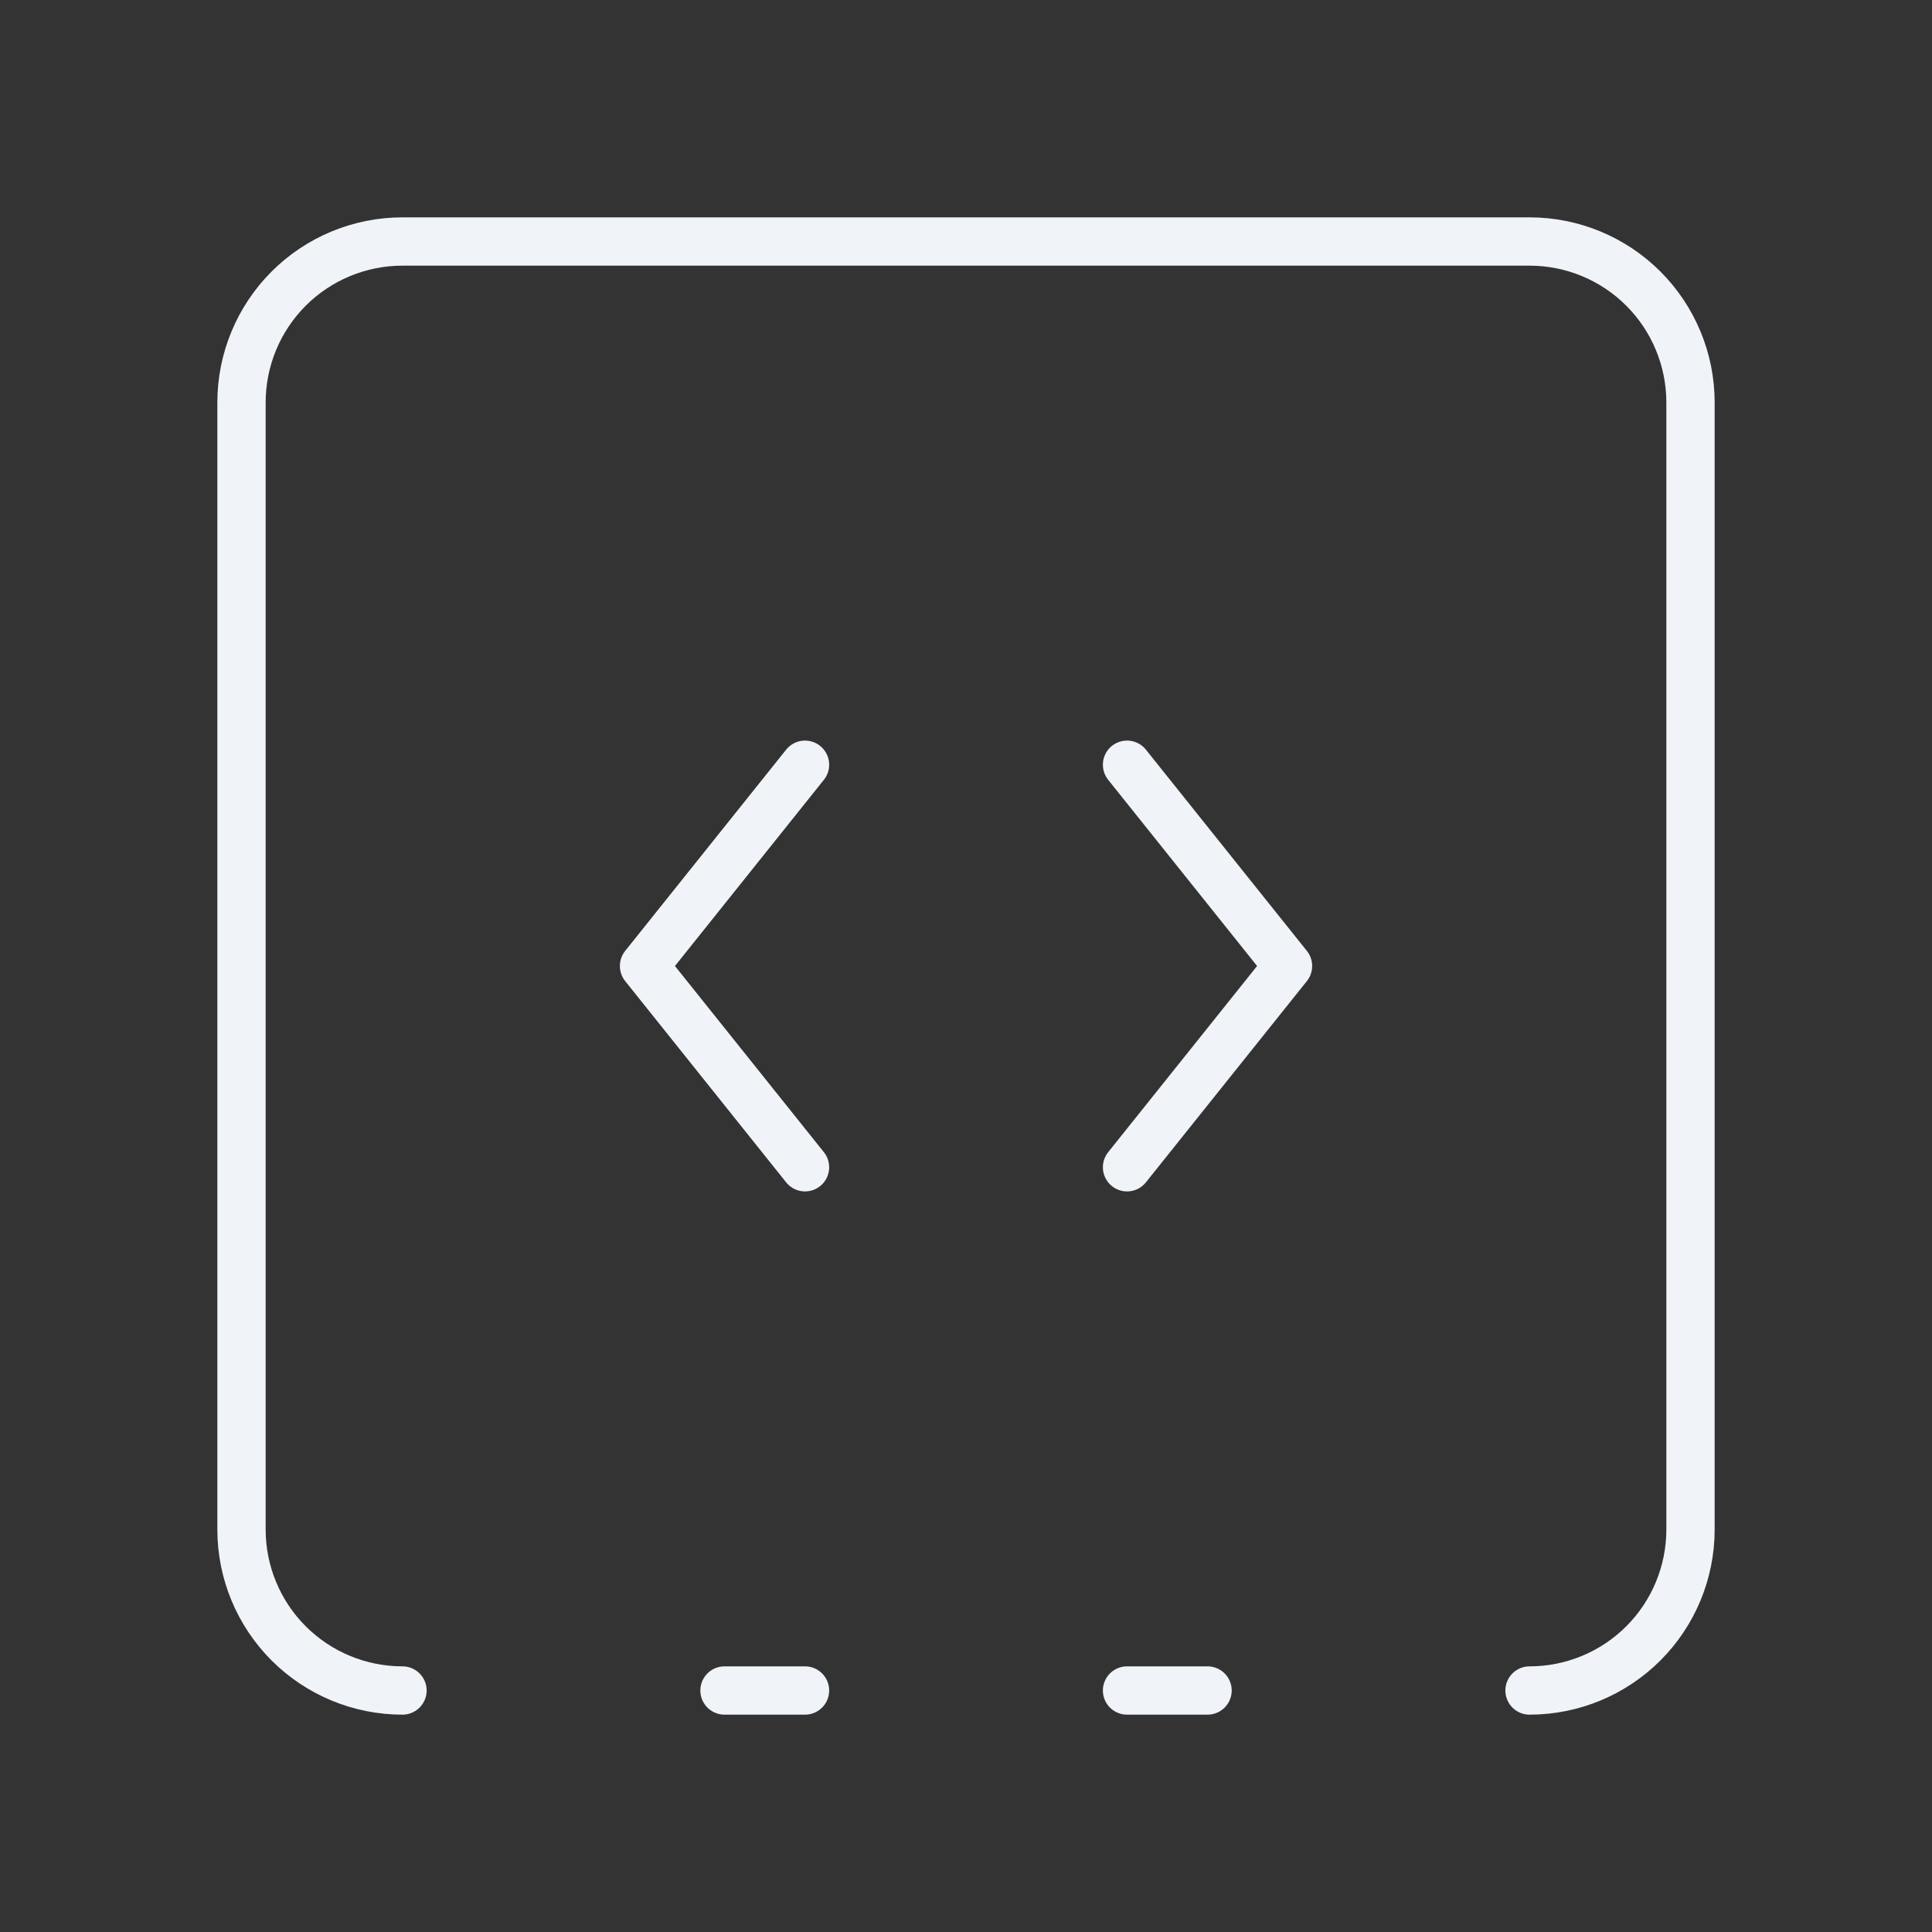 <svg width="40" height="40" viewBox="0 0 40 40" fill="none" xmlns="http://www.w3.org/2000/svg">
<rect x="0" y="0" width="40" height="40" fill="#333333" stroke="none"/>
<path d="M16.667 15.833L13.334 20L16.667 24.167" stroke="#F0F4F8" stroke-linecap="round" stroke-linejoin="round"/>
<path d="M23.334 35H25.001" stroke="#F0F4F8" stroke-linecap="round" stroke-linejoin="round"/>
<path d="M23.334 15.833L26.667 20L23.334 24.167" stroke="#F0F4F8" stroke-linecap="round" stroke-linejoin="round"/>
<path d="M8.333 35C7.449 35 6.601 34.649 5.976 34.024C5.351 33.399 5 32.551 5 31.667V8.333C5 7.449 5.351 6.601 5.976 5.976C6.601 5.351 7.449 5 8.333 5H31.667C32.551 5 33.399 5.351 34.024 5.976C34.649 6.601 35 7.449 35 8.333V31.667C35 32.551 34.649 33.399 34.024 34.024C33.399 34.649 32.551 35 31.667 35" stroke="#F0F4F8" stroke-linecap="round" stroke-linejoin="round"/>
<path d="M15 35H16.667" stroke="#F0F4F8" stroke-linecap="round" stroke-linejoin="round"/>
</svg>

